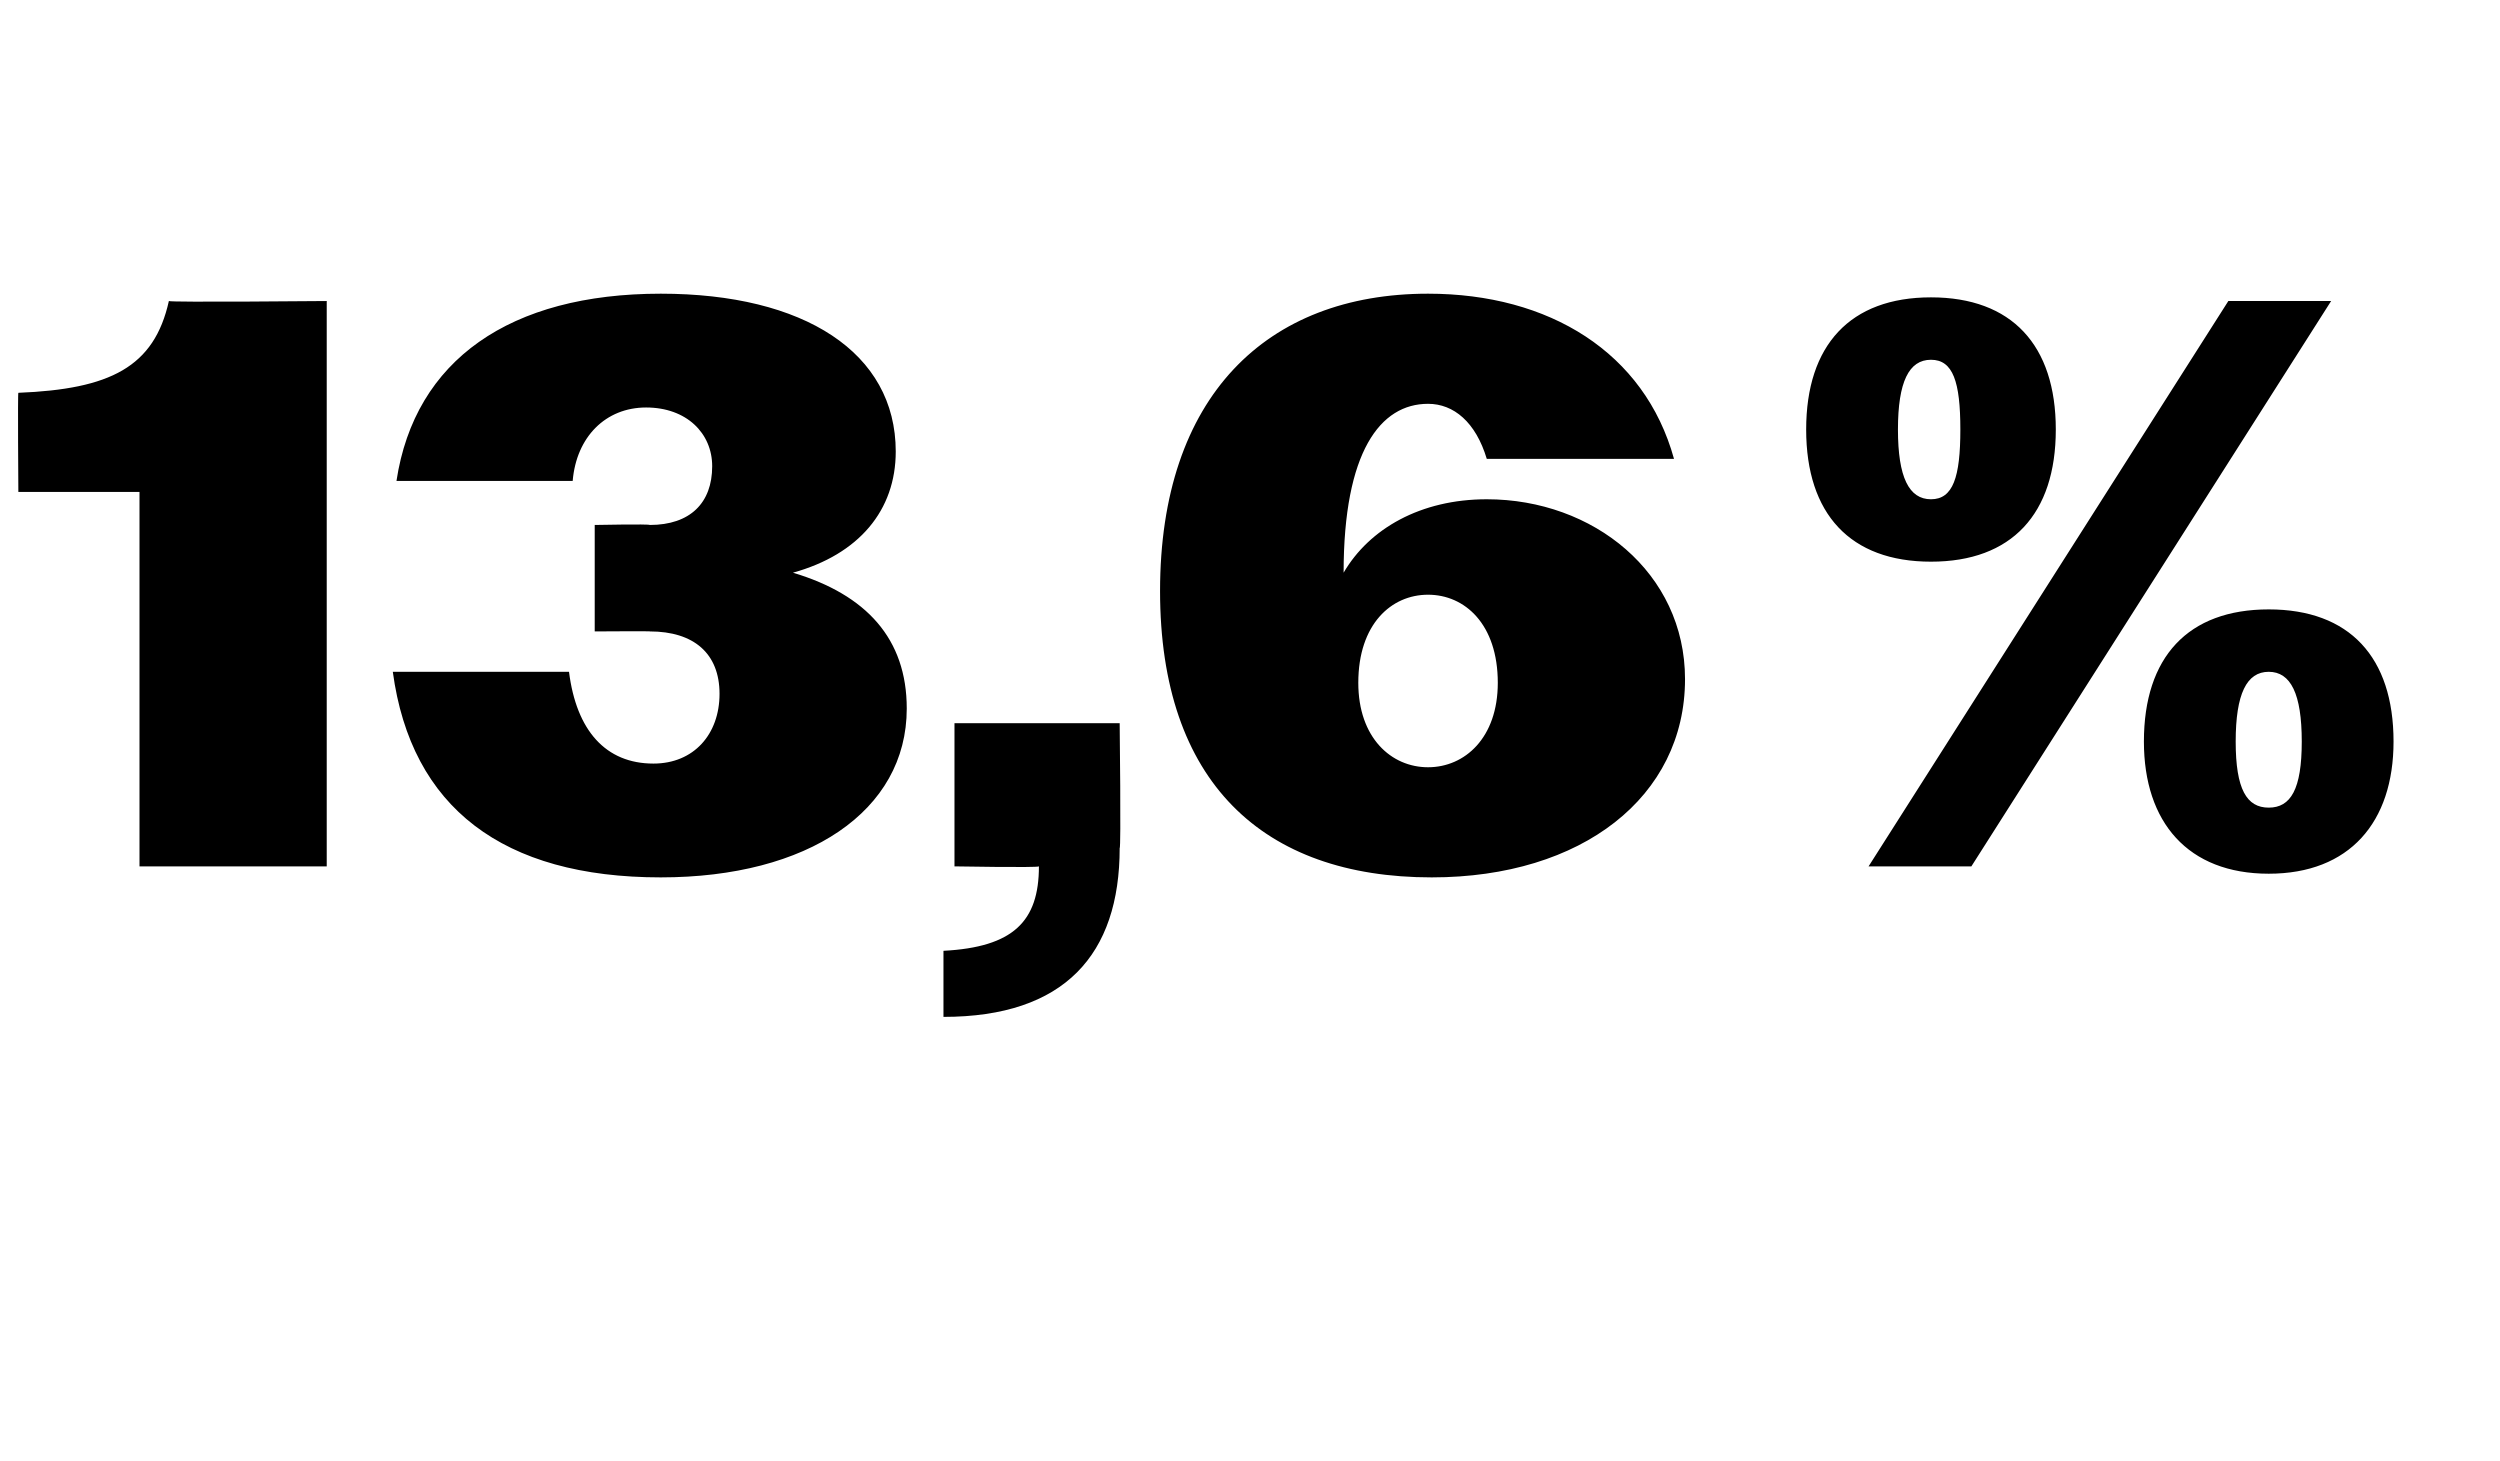 <?xml version="1.0" standalone="no"?><!DOCTYPE svg PUBLIC "-//W3C//DTD SVG 1.1//EN" "http://www.w3.org/Graphics/SVG/1.1/DTD/svg11.dtd"><svg xmlns="http://www.w3.org/2000/svg" version="1.1" width="68.1px" height="39.8px" viewBox="0 -1 68.1 39.8" style="top:-1px">  <desc>13,6%</desc>  <defs/>  <g id="Polygon89561">    <path d="M 3.8 12.4 L 0.5 12.4 C 0.5 12.4 0.48 9.68 0.5 9.7 C 3 9.6 4.2 9 4.6 7.2 C 4.62 7.24 8.9 7.2 8.9 7.2 L 8.9 22.6 L 3.8 22.6 L 3.8 12.4 Z M 10.7 17.3 C 10.7 17.3 15.5 17.3 15.5 17.3 C 15.7 18.9 16.5 19.8 17.8 19.8 C 18.9 19.8 19.6 19 19.6 17.9 C 19.6 16.8 18.9 16.2 17.7 16.2 C 17.73 16.19 16.2 16.2 16.2 16.2 L 16.2 13.3 C 16.2 13.3 17.69 13.27 17.7 13.3 C 18.8 13.3 19.4 12.7 19.4 11.7 C 19.4 10.8 18.7 10.1 17.6 10.1 C 16.5 10.1 15.7 10.9 15.6 12.1 C 15.6 12.1 10.8 12.1 10.8 12.1 C 11.3 8.8 13.9 7 18 7 C 21.9 7 24.4 8.6 24.4 11.3 C 24.4 12.9 23.4 14.1 21.6 14.6 C 23.6 15.2 24.7 16.4 24.7 18.3 C 24.7 21.1 22 22.9 18 22.9 C 13.7 22.9 11.2 21 10.7 17.3 Z M 25.7 24.9 C 27.6 24.8 28.3 24.1 28.3 22.6 C 28.27 22.64 26 22.6 26 22.6 L 26 18.7 L 30.5 18.7 C 30.5 18.7 30.54 22.13 30.5 22.1 C 30.5 25 29 26.7 25.7 26.7 C 25.7 26.7 25.7 24.9 25.7 24.9 Z M 31.6 15.1 C 31.6 9.8 34.5 7 38.9 7 C 42.2 7 44.8 8.6 45.6 11.5 C 45.6 11.5 40.5 11.5 40.5 11.5 C 40.2 10.5 39.6 10 38.9 10 C 37.6 10 36.6 11.3 36.6 14.6 C 37.3 13.4 38.7 12.6 40.5 12.6 C 43.4 12.6 45.9 14.6 45.9 17.5 C 45.9 20.7 43.1 22.9 39 22.9 C 34.4 22.9 31.6 20.3 31.6 15.1 Z M 40.8 17.6 C 40.8 16 39.9 15.2 38.9 15.2 C 37.9 15.2 37 16 37 17.6 C 37 19.1 37.9 19.9 38.9 19.9 C 39.9 19.9 40.8 19.1 40.8 17.6 Z M 60.7 7.2 L 63.5 7.2 L 53.7 22.6 L 50.9 22.6 L 60.7 7.2 Z M 49.2 10.7 C 49.2 8.4 50.4 7.1 52.6 7.1 C 54.8 7.1 56 8.4 56 10.7 C 56 13 54.8 14.3 52.6 14.3 C 50.4 14.3 49.2 13 49.2 10.7 Z M 53.4 10.7 C 53.4 9.4 53.2 8.8 52.6 8.8 C 52 8.8 51.7 9.4 51.7 10.7 C 51.7 12 52 12.6 52.6 12.6 C 53.2 12.6 53.4 12 53.4 10.7 Z M 58.4 19.2 C 58.4 16.9 59.6 15.6 61.8 15.6 C 64 15.6 65.2 16.9 65.2 19.2 C 65.2 21.4 64 22.8 61.8 22.8 C 59.6 22.8 58.4 21.4 58.4 19.2 Z M 62.7 19.2 C 62.7 17.9 62.4 17.3 61.8 17.3 C 61.2 17.3 60.9 17.9 60.9 19.2 C 60.9 20.5 61.2 21 61.8 21 C 62.4 21 62.7 20.5 62.7 19.2 Z " stroke="none" fill="#000"/>  </g></svg>